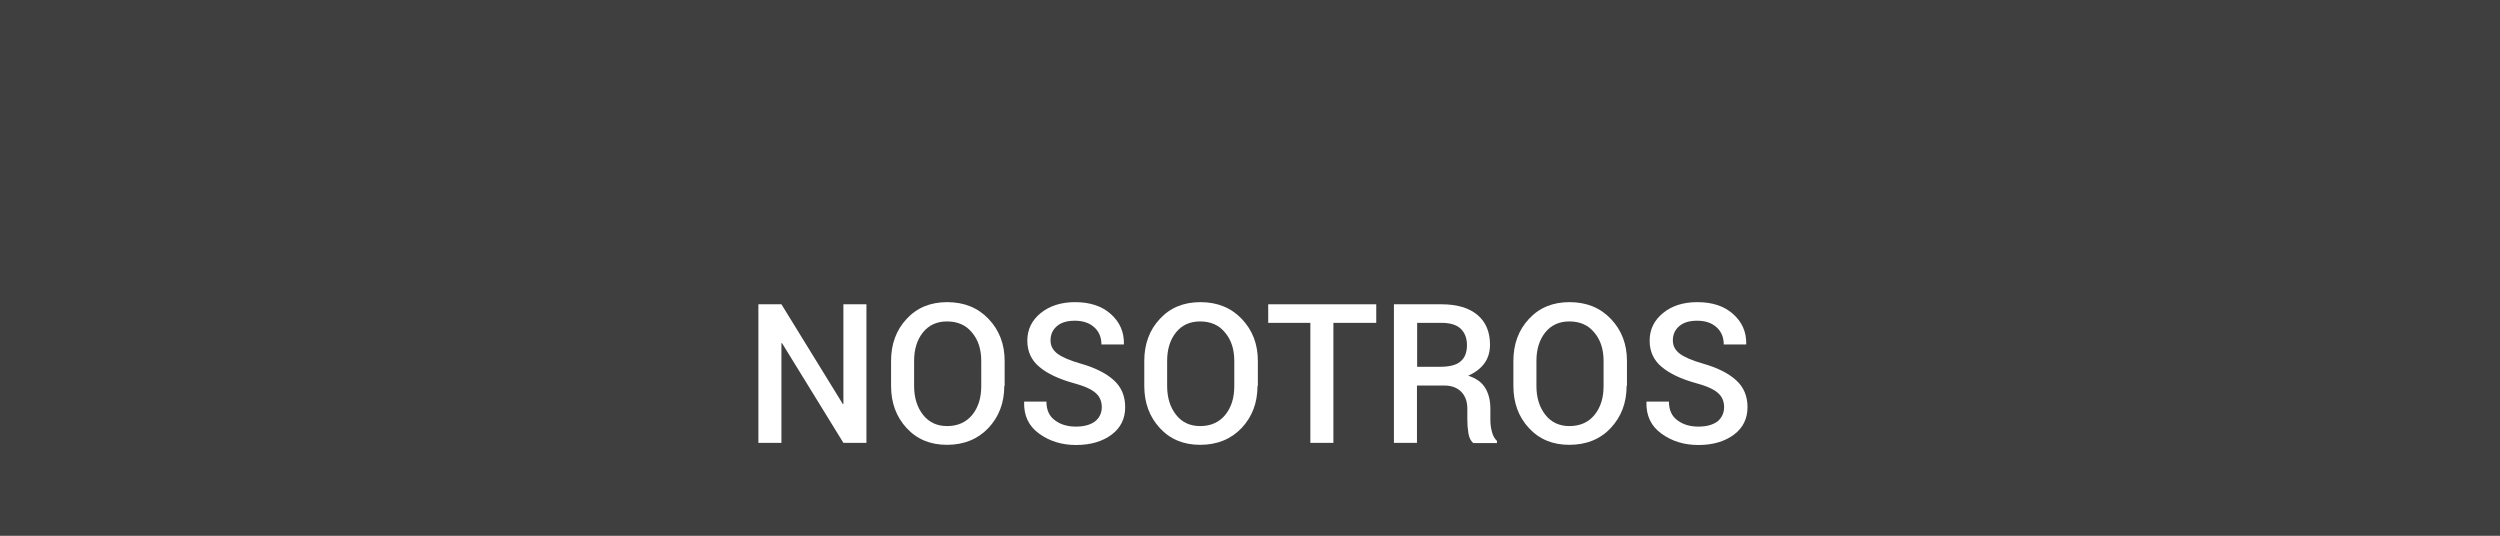 <?xml version="1.0" encoding="utf-8"?>
<!-- Generator: Adobe Illustrator 22.0.1, SVG Export Plug-In . SVG Version: 6.00 Build 0)  -->
<svg version="1.1" id="Capa_1" xmlns="http://www.w3.org/2000/svg" xmlns:xlink="http://www.w3.org/1999/xlink" x="0px" y="0px"
	 viewBox="0 0 1400 300" style="enable-background:new 0 0 1400 300;" xml:space="preserve">
<rect x="0" y="0" width="1400" height="300" fill="#808080" stroke="none"/>
<style type="text/css">
	.st0{opacity:0.51;}
	.st1{fill:#FFFFFF;}
</style>
<rect class="st0" width="1400" height="300"/>
<g>
	<path class="st1" d="M485.2,248h-12.9l-34.4-55.9l-0.3,0.1V248h-12.9v-77.6h12.9l34.4,55.9l0.3-0.1v-55.8h12.9V248z"/>
	<path class="st1" d="M562.4,216.1c0,9.5-3,17.3-8.9,23.6c-5.9,6.2-13.7,9.4-23.2,9.4c-9.3,0-16.8-3.1-22.6-9.4s-8.7-14.1-8.7-23.6
		v-14c0-9.4,2.9-17.3,8.7-23.5c5.8-6.3,13.4-9.4,22.7-9.4c9.5,0,17.2,3.1,23.2,9.4c6,6.3,9,14.1,9,23.5V216.1z M549.5,202.1
		c0-6.5-1.7-11.8-5.2-15.9c-3.4-4.2-8.1-6.2-14-6.2c-5.7,0-10.2,2.1-13.5,6.2c-3.3,4.2-4.9,9.5-4.9,15.9v14.1c0,6.5,1.7,11.9,5,16.1
		s7.8,6.3,13.5,6.3c5.9,0,10.6-2.1,14-6.2c3.4-4.2,5.1-9.5,5.1-16.1V202.1z"/>
	<path class="st1" d="M617,228c0-3.2-1.1-5.9-3.4-7.9c-2.3-2.1-6.3-3.9-12.2-5.5c-8.3-2.3-14.8-5.3-19.3-9.1
		c-4.5-3.7-6.8-8.6-6.8-14.7c0-6.3,2.5-11.4,7.5-15.5c5-4,11.4-6.1,19.2-6.1c8.4,0,15.1,2.2,20.1,6.7c5,4.5,7.4,10,7.3,16.7
		l-0.1,0.3h-12.5c0-4.1-1.4-7.3-4.1-9.7c-2.7-2.4-6.3-3.6-10.8-3.6c-4.4,0-7.7,1-10.1,3.1c-2.4,2.1-3.5,4.7-3.5,8
		c0,3,1.3,5.4,3.9,7.4c2.6,1.9,6.9,3.8,12.9,5.5c8.1,2.3,14.3,5.4,18.6,9.3s6.4,8.9,6.4,15.1c0,6.4-2.5,11.6-7.6,15.4
		s-11.7,5.8-19.9,5.8c-7.9,0-14.8-2.1-20.6-6.3c-5.9-4.2-8.7-10.1-8.5-17.7l0.1-0.3H586c0,4.7,1.6,8.2,4.8,10.5
		c3.2,2.4,7.1,3.5,11.7,3.5c4.6,0,8.1-1,10.7-2.9C615.7,234,617,231.3,617,228z"/>
	<path class="st1" d="M704.2,216.1c0,9.5-3,17.3-8.9,23.6c-5.9,6.2-13.7,9.4-23.2,9.4c-9.3,0-16.8-3.1-22.6-9.4s-8.7-14.1-8.7-23.6
		v-14c0-9.4,2.9-17.3,8.7-23.5c5.8-6.3,13.4-9.4,22.7-9.4c9.5,0,17.2,3.1,23.2,9.4c6,6.3,9,14.1,9,23.5V216.1z M691.2,202.1
		c0-6.5-1.7-11.8-5.2-15.9c-3.4-4.2-8.1-6.2-14-6.2c-5.7,0-10.2,2.1-13.5,6.2c-3.3,4.2-4.9,9.5-4.9,15.9v14.1c0,6.5,1.7,11.9,5,16.1
		s7.8,6.3,13.5,6.3c5.9,0,10.6-2.1,14-6.2c3.4-4.2,5.1-9.5,5.1-16.1V202.1z"/>
	<path class="st1" d="M770.7,180.8h-24V248h-12.9v-67.2h-23.6v-10.4h60.5V180.8z"/>
	<path class="st1" d="M793.5,215.8V248h-12.9v-77.6h26.7c8.6,0,15.3,2,20,5.9c4.7,3.9,7.1,9.5,7.1,16.7c0,4-1,7.5-3.1,10.4
		c-2.1,2.9-5.1,5.2-9.1,7c4.4,1.4,7.5,3.6,9.5,6.8c1.9,3.1,2.9,7,2.9,11.6v6.4c0,2.3,0.3,4.5,0.9,6.7c0.6,2.2,1.5,3.8,2.8,5v1.2
		h-13.3c-1.4-1.2-2.3-3-2.7-5.5c-0.4-2.5-0.6-5-0.6-7.5v-6.2c0-4-1.1-7.1-3.4-9.5c-2.3-2.3-5.4-3.5-9.4-3.5H793.5z M793.5,205.4
		h13.1c5.2,0,9-1,11.3-3c2.4-2,3.6-5,3.6-9.1c0-3.9-1.2-7-3.5-9.2c-2.3-2.2-5.9-3.3-10.7-3.3h-13.7V205.4z"/>
	<path class="st1" d="M910.9,216.1c0,9.5-3,17.3-8.9,23.6s-13.7,9.4-23.2,9.4c-9.3,0-16.8-3.1-22.6-9.4c-5.8-6.2-8.7-14.1-8.7-23.6
		v-14c0-9.4,2.9-17.3,8.7-23.5c5.8-6.3,13.4-9.4,22.7-9.4c9.5,0,17.2,3.1,23.2,9.4c6,6.3,9,14.1,9,23.5V216.1z M898,202.1
		c0-6.5-1.7-11.8-5.2-15.9c-3.4-4.2-8.1-6.2-14-6.2c-5.7,0-10.2,2.1-13.5,6.2c-3.3,4.2-4.9,9.5-4.9,15.9v14.1c0,6.5,1.7,11.9,5,16.1
		s7.8,6.3,13.5,6.3c5.9,0,10.6-2.1,14-6.2c3.4-4.2,5.1-9.5,5.1-16.1V202.1z"/>
	<path class="st1" d="M965.5,228c0-3.2-1.1-5.9-3.4-7.9c-2.3-2.1-6.3-3.9-12.2-5.5c-8.3-2.3-14.8-5.3-19.3-9.1
		c-4.5-3.7-6.8-8.6-6.8-14.7c0-6.3,2.5-11.4,7.5-15.5s11.4-6.1,19.2-6.1c8.4,0,15.1,2.2,20.1,6.7c5,4.5,7.4,10,7.3,16.7l-0.1,0.3
		h-12.5c0-4.1-1.4-7.3-4.1-9.7s-6.3-3.6-10.8-3.6c-4.4,0-7.7,1-10.1,3.1c-2.4,2.1-3.5,4.7-3.5,8c0,3,1.3,5.4,3.9,7.4
		c2.6,1.9,6.9,3.8,12.9,5.5c8.1,2.3,14.3,5.4,18.6,9.3c4.3,3.9,6.4,8.9,6.4,15.1c0,6.4-2.5,11.6-7.6,15.4s-11.7,5.8-19.9,5.8
		c-7.9,0-14.8-2.1-20.6-6.3c-5.9-4.2-8.7-10.1-8.5-17.7l0.1-0.3h12.5c0,4.7,1.6,8.2,4.8,10.5c3.2,2.4,7.1,3.5,11.7,3.5
		c4.6,0,8.1-1,10.7-2.9C964.2,234,965.5,231.3,965.5,228z"/>
</g>
</svg>
